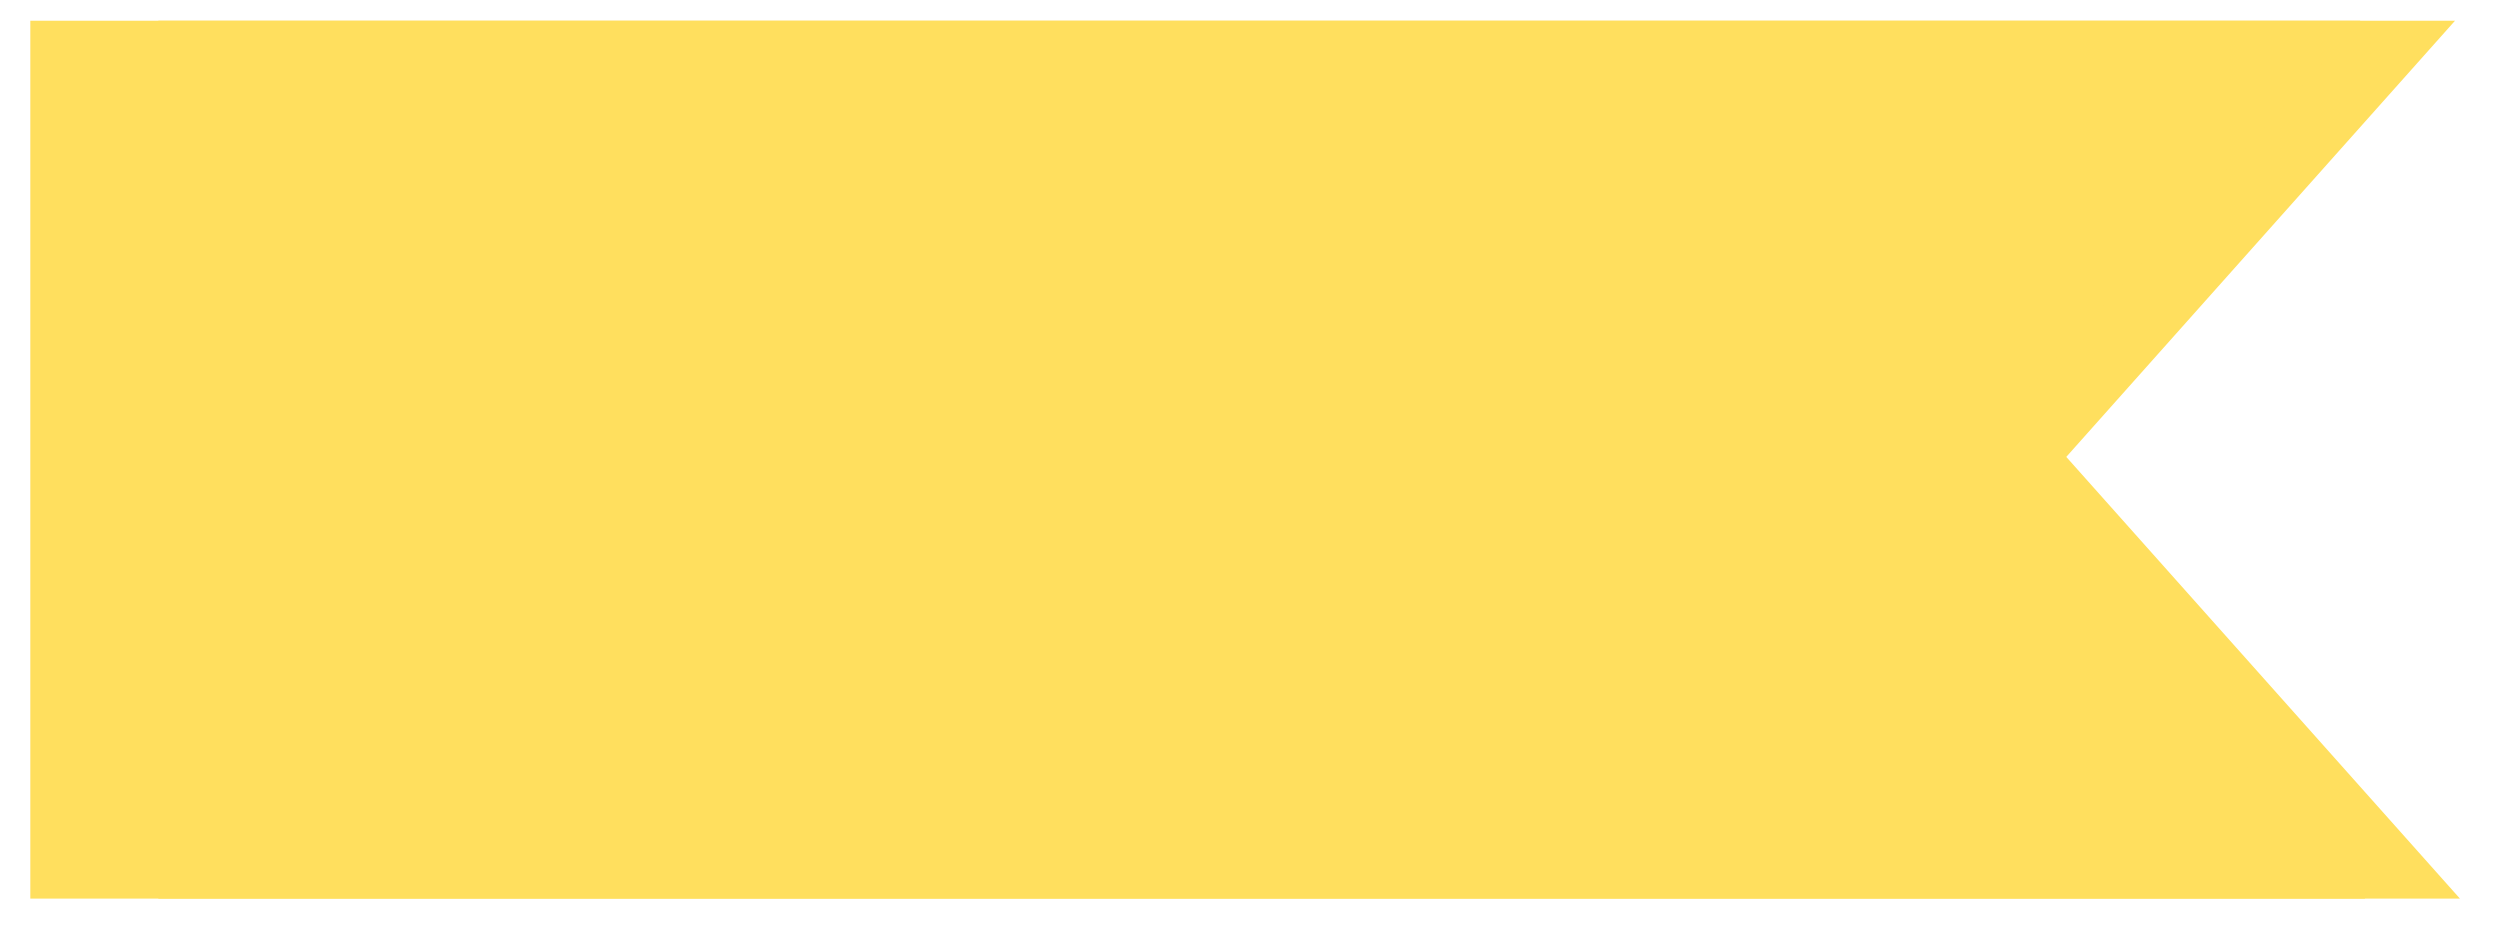 <svg xmlns="http://www.w3.org/2000/svg" xmlns:xlink="http://www.w3.org/1999/xlink" width="365" zoomAndPan="magnify" viewBox="0 0 273.75 101.25" height="135" preserveAspectRatio="xMidYMid meet" version="1.0"><defs><clipPath id="03fb590f3d"><path d="M 17 2.273 L 272.621 2.273 L 272.621 98.398 L 17 98.398 Z M 17 2.273 " clip-rule="nonzero"/></clipPath><clipPath id="324571021f"><path d="M 3.211 2.273 L 271 2.273 L 271 98.398 L 3.211 98.398 Z M 3.211 2.273 " clip-rule="nonzero"/></clipPath></defs><g clip-path="url(#03fb590f3d)"><path fill="#ffdf5e" d="M 281.047 -11.445 L 226.258 50.031 L 281.047 111.508 L 17.34 111.508 L 17.34 -11.445 Z M 281.047 -11.445 " fill-opacity="1" fill-rule="nonzero"/></g><g clip-path="url(#324571021f)"><path fill="#ffdf5e" d="M 270.855 -11.445 L 215.254 50.031 L 270.855 111.508 L 3.32 111.508 L 3.32 -11.445 Z M 270.855 -11.445 " fill-opacity="1" fill-rule="nonzero"/></g></svg>